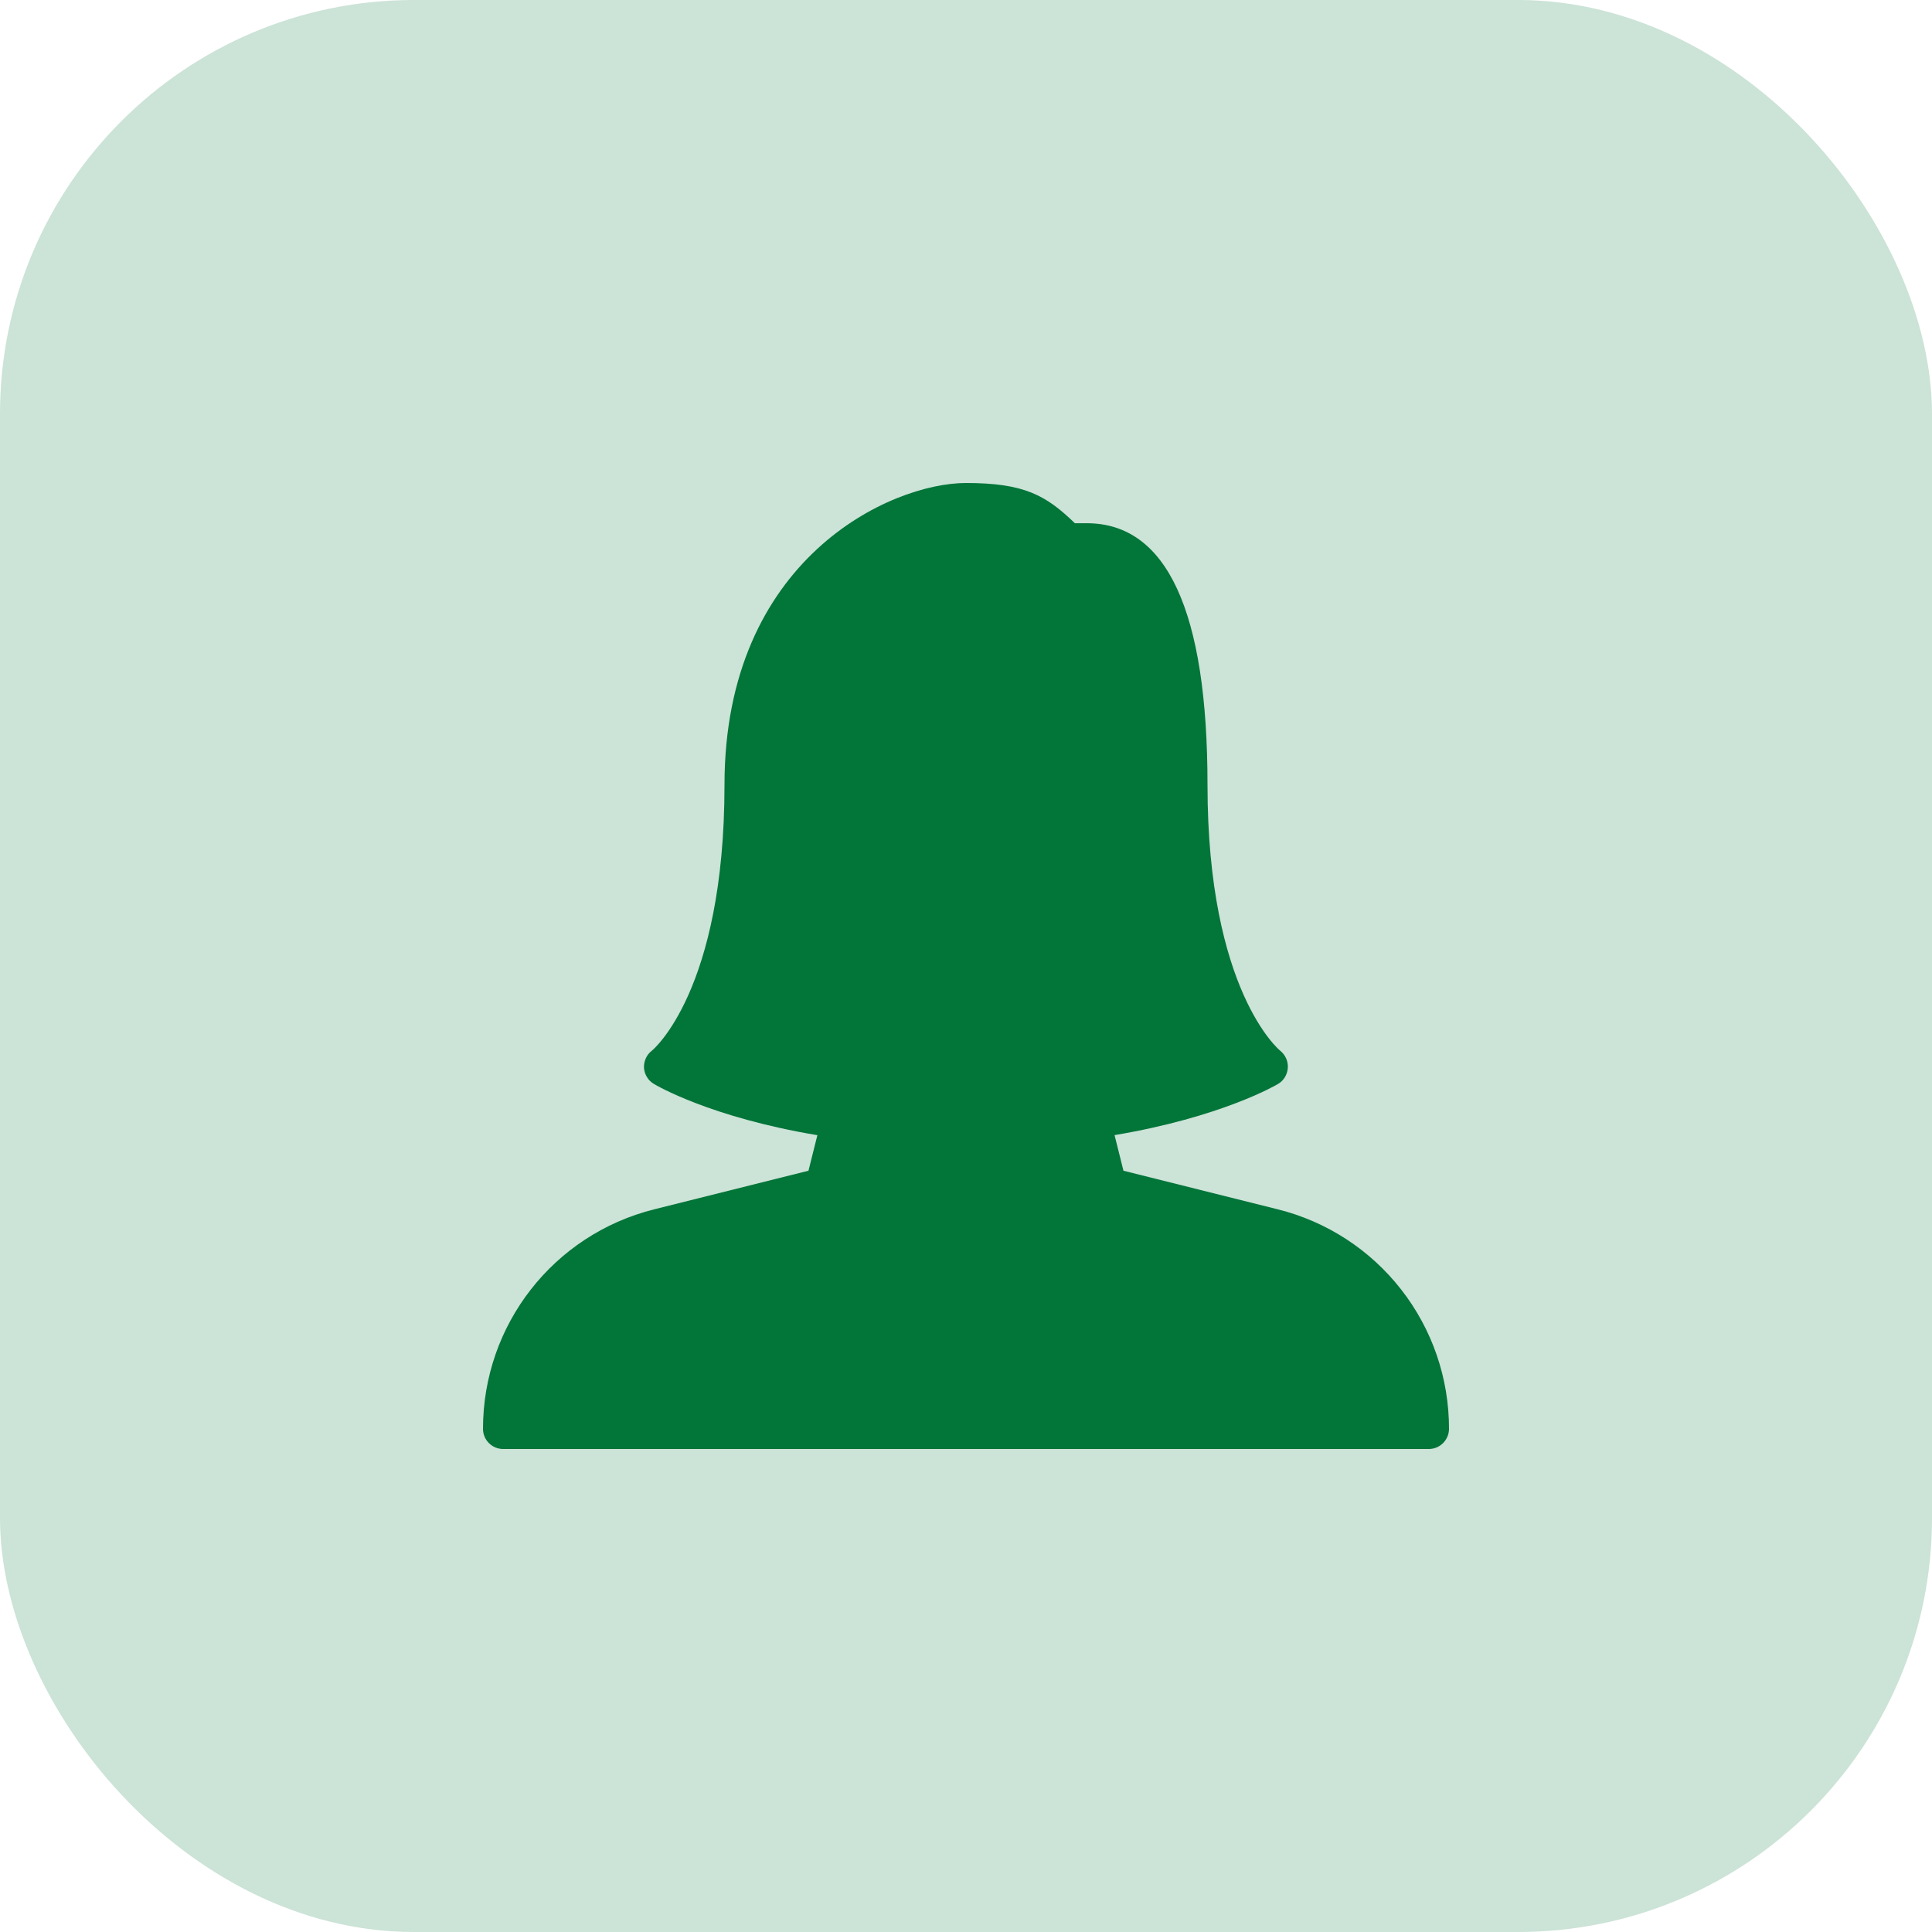<?xml version="1.0" encoding="UTF-8"?> <svg xmlns="http://www.w3.org/2000/svg" width="28" height="28" viewBox="0 0 28 28" fill="none"><rect opacity="0.2" width="28" height="28" rx="6" fill="#027539"></rect><g clip-path="url(#clip0_215_293)"><path d="M18.517 17.526L16.282 16.967L16.153 16.451C17.695 16.192 18.488 15.73 18.523 15.709C18.606 15.661 18.657 15.573 18.664 15.477C18.671 15.381 18.628 15.287 18.553 15.227C18.542 15.219 17.5 14.358 17.5 11.375C17.5 8.859 16.911 7.583 15.75 7.583H15.578C15.159 7.178 14.845 7 14 7C12.904 7 10.5 8.102 10.5 11.375C10.5 14.358 9.458 15.219 9.45 15.225C9.412 15.254 9.381 15.291 9.361 15.335C9.341 15.378 9.331 15.425 9.333 15.473C9.336 15.521 9.35 15.567 9.375 15.608C9.399 15.649 9.433 15.683 9.475 15.708C9.509 15.729 10.295 16.193 11.846 16.452L11.717 16.967L9.483 17.526C8.021 17.892 7 19.2 7 20.708C7 20.869 7.131 21 7.292 21H20.708C20.869 21 21 20.868 21 20.707C21.001 19.976 20.757 19.265 20.307 18.689C19.857 18.112 19.227 17.703 18.517 17.526Z" fill="#027539"></path></g><defs><clipPath id="clip0_215_293"><rect width="14" height="14" fill="white" transform="translate(7 7)"></rect></clipPath></defs></svg> 
